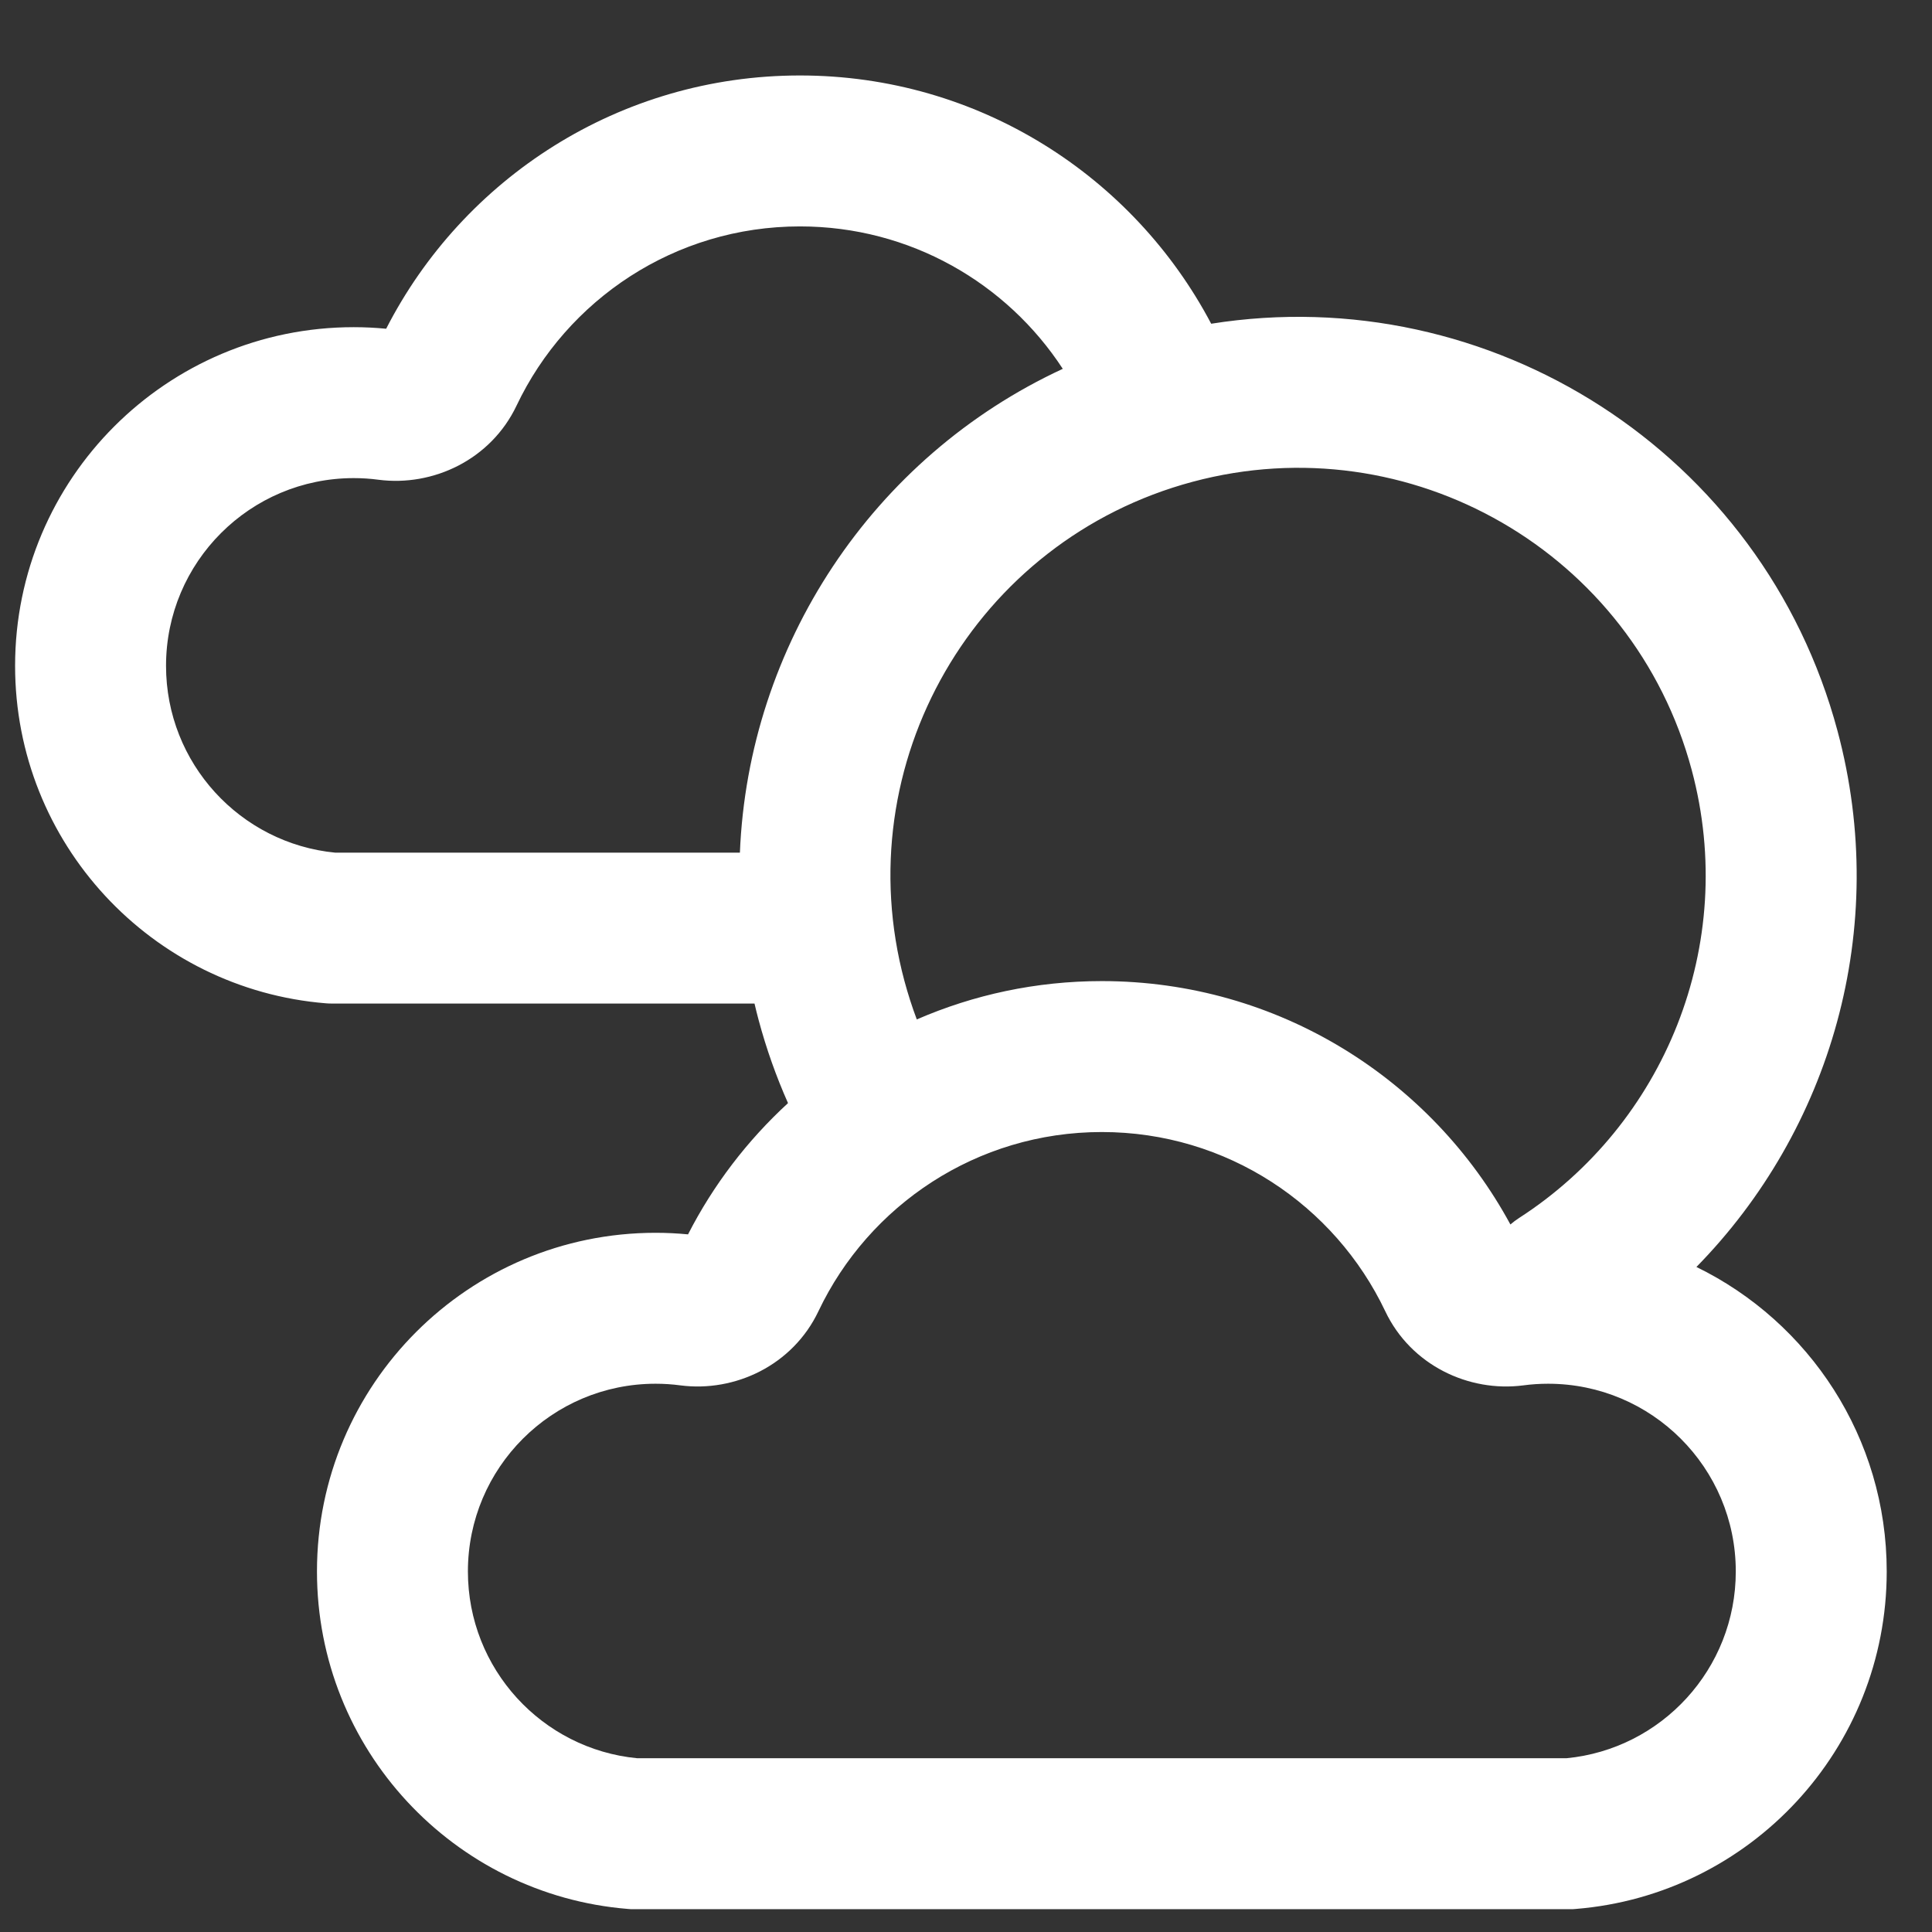 <svg width="32" height="32" viewBox="0 0 32 32" fill="none" xmlns="http://www.w3.org/2000/svg">
<rect x="0" y="0" width="32" height="32" fill="#333333" stroke="none"/>
<path fill-rule="evenodd" clip-rule="evenodd" d="M6.396 5.445C7.669 2.957 10.259 1.25 13.25 1.25C16.208 1.25 18.773 2.919 20.061 5.362C24.679 4.629 29.198 7.489 30.435 12.106C31.314 15.386 30.314 18.725 28.098 20.985C29.964 21.895 31.25 23.812 31.25 26.028C31.25 28.971 28.985 31.384 26.102 31.618L26.051 31.622H10.449L10.399 31.618C7.516 31.384 5.25 28.971 5.25 26.028C5.25 22.93 7.761 20.419 10.859 20.419C11.04 20.419 11.219 20.428 11.396 20.445C11.816 19.624 12.379 18.889 13.052 18.271C12.857 17.832 12.693 17.372 12.565 16.894C12.541 16.804 12.518 16.713 12.497 16.622H5.5C5.466 16.622 5.432 16.621 5.398 16.618C2.515 16.384 0.25 13.971 0.25 11.028C0.25 7.931 2.761 5.419 5.859 5.419C6.04 5.419 6.219 5.428 6.396 5.445ZM15.185 16.885C16.124 16.477 17.16 16.25 18.25 16.25C21.175 16.25 23.717 17.882 25.017 20.281C25.062 20.243 25.109 20.207 25.16 20.174C27.56 18.627 28.798 15.656 28.02 12.753C27.055 9.152 23.354 7.015 19.753 7.98C16.152 8.945 14.015 12.646 14.98 16.247C15.039 16.465 15.107 16.678 15.185 16.885ZM13.25 3.75C15.071 3.75 16.675 4.687 17.603 6.109C14.44 7.574 12.394 10.701 12.255 14.123H5.555C3.981 13.971 2.75 12.643 2.75 11.028C2.75 9.311 4.142 7.919 5.859 7.919C5.998 7.919 6.135 7.928 6.268 7.946C7.173 8.064 8.131 7.613 8.556 6.718C9.391 4.961 11.18 3.75 13.25 3.75ZM13.556 21.718C14.391 19.961 16.18 18.75 18.25 18.75C20.32 18.75 22.109 19.961 22.944 21.718C23.369 22.613 24.327 23.064 25.232 22.946C25.365 22.928 25.502 22.919 25.641 22.919C27.358 22.919 28.75 24.311 28.75 26.028C28.75 27.643 27.519 28.971 25.945 29.122H10.555C8.981 28.971 7.75 27.643 7.75 26.028C7.75 24.311 9.142 22.919 10.859 22.919C10.998 22.919 11.135 22.928 11.268 22.946C12.173 23.064 13.131 22.613 13.556 21.718Z" fill="white"/>
</svg>

